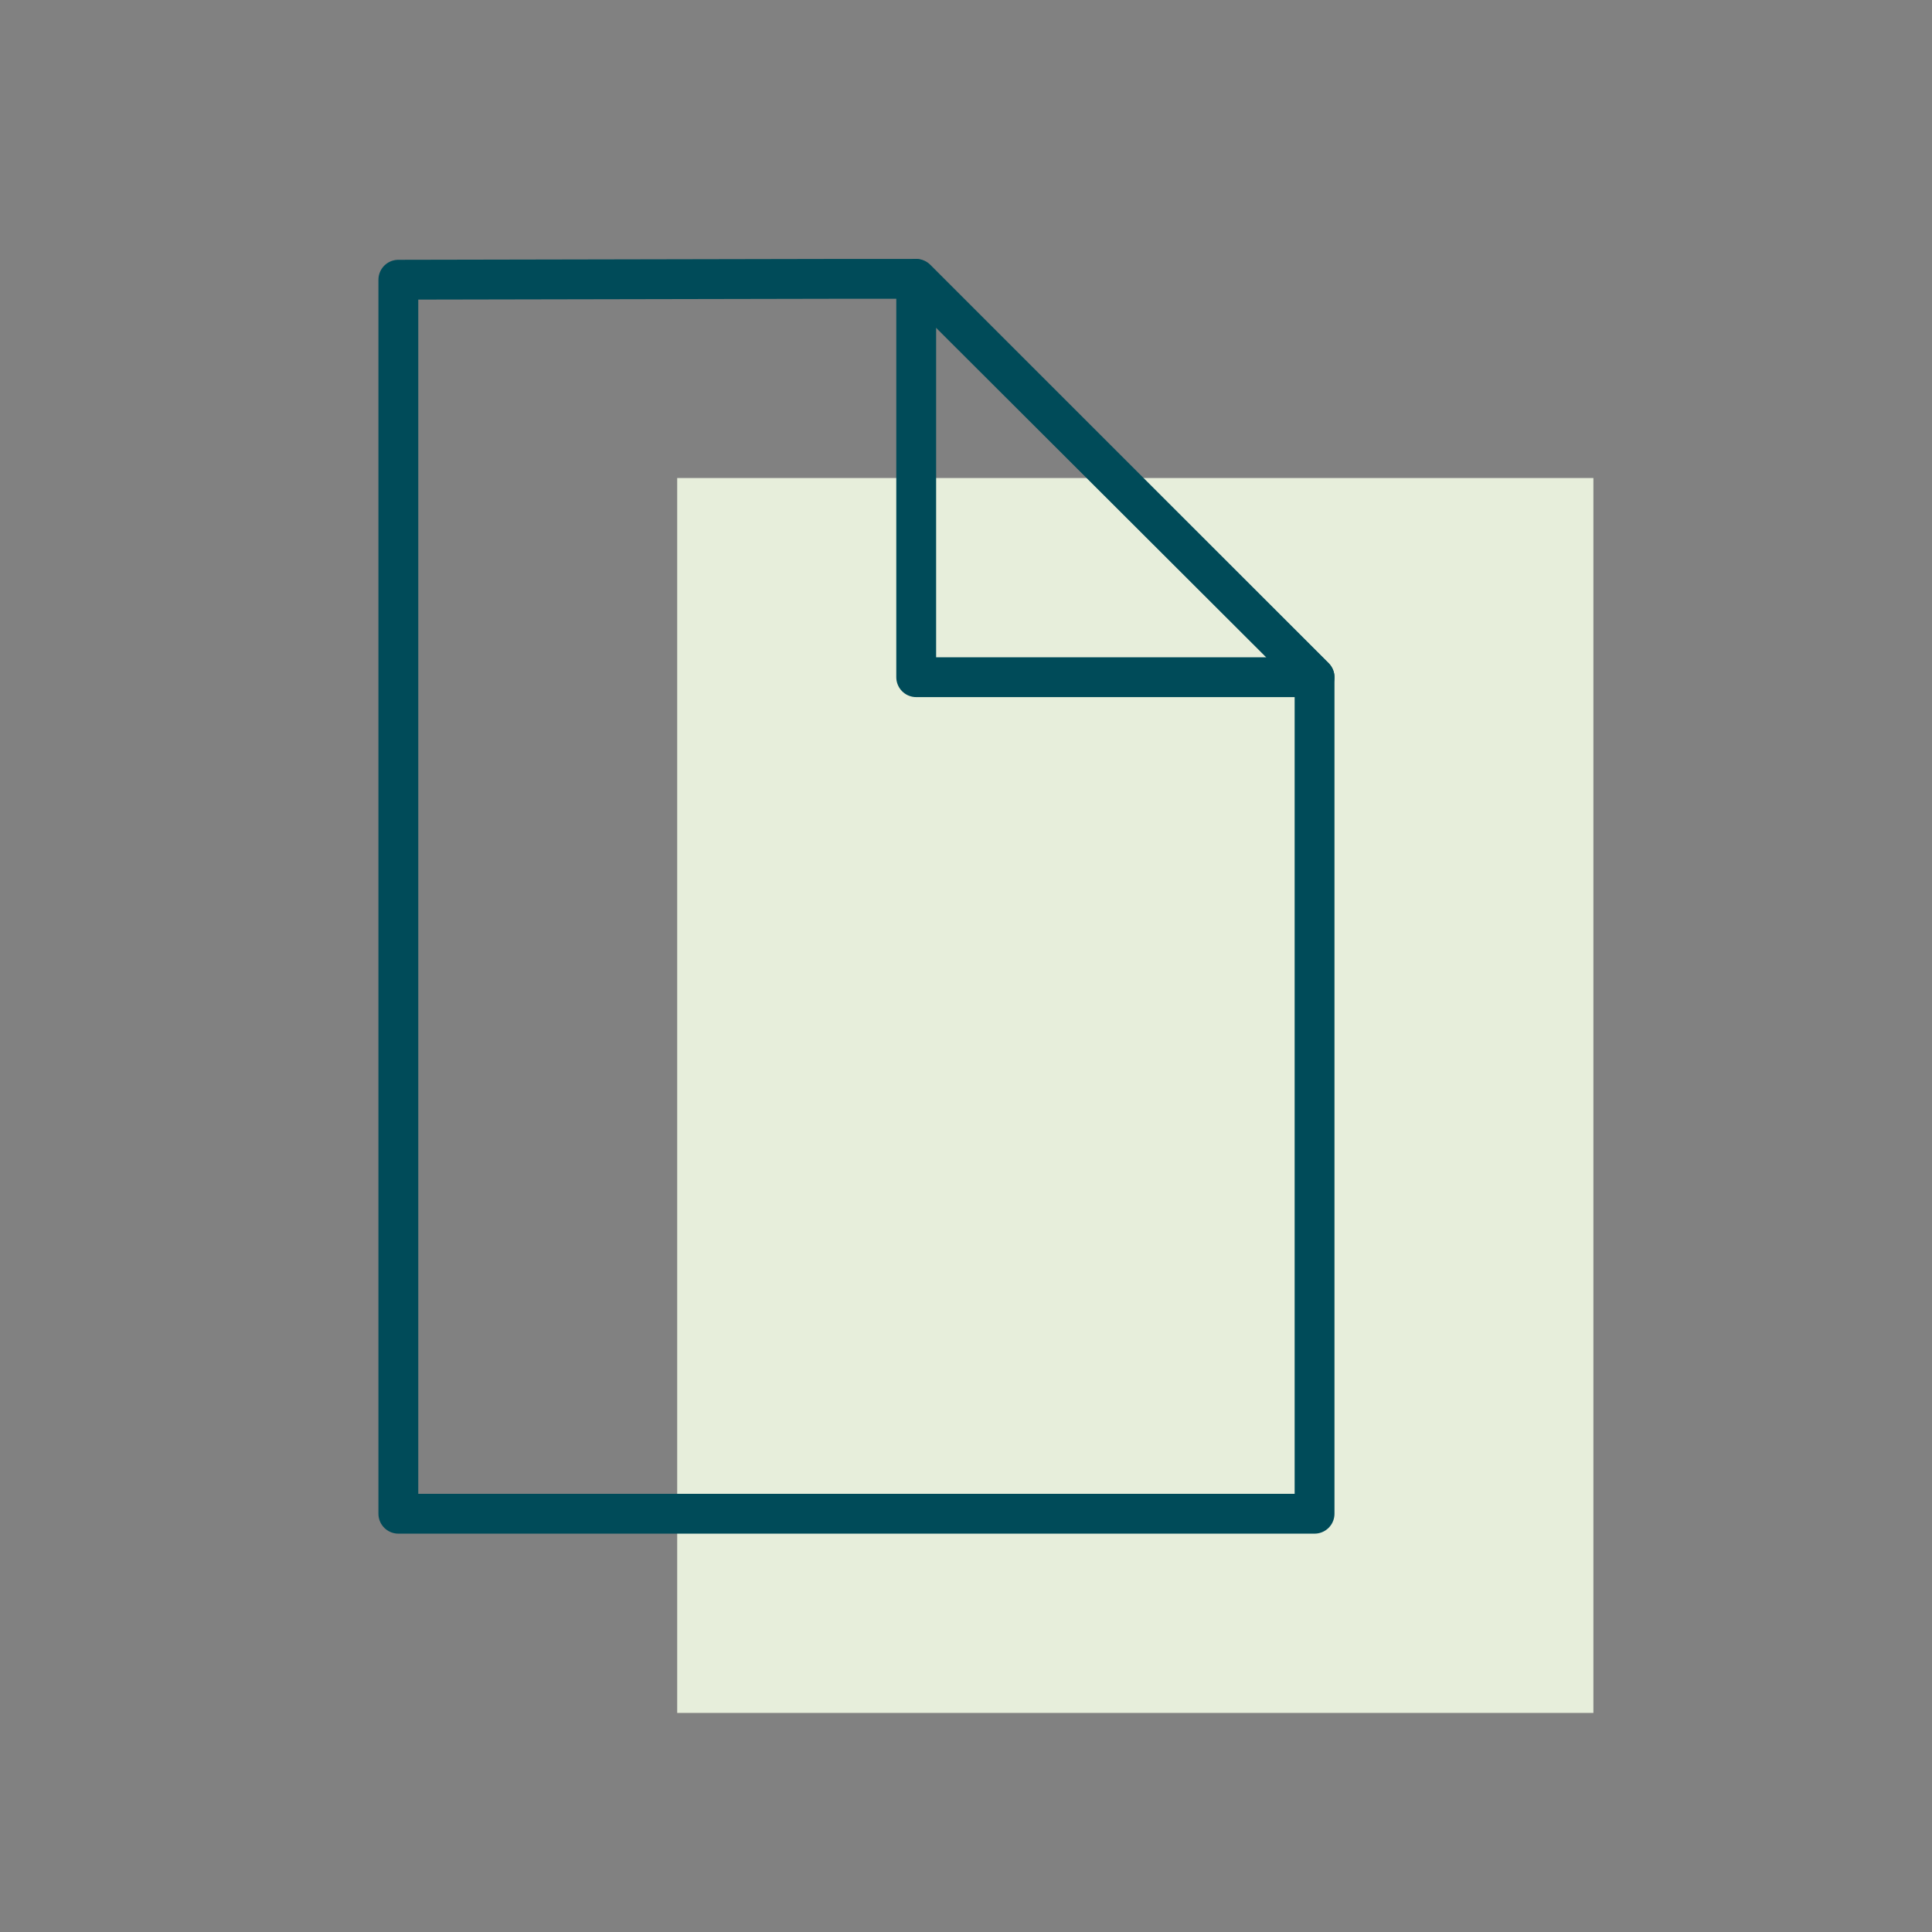 <?xml version="1.0" encoding="UTF-8"?>
<svg width="97px" height="97px" viewBox="0 0 97 97" version="1.1" xmlns="http://www.w3.org/2000/svg" xmlns:xlink="http://www.w3.org/1999/xlink">
    <rect x="0" y="0" width="97" height="97" fill="#808080" stroke="none"/>
    <!-- Generator: Sketch 57.1 (83088) - https://sketch.com -->
    <title>Group 23</title>
    <desc>Created with Sketch.</desc>
    <g id="Page-1" stroke="none" stroke-width="1" fill="none" fill-rule="evenodd">
        <g id="Artboard" transform="translate(-172, -108)">
            <g id="Group-23" transform="translate(172, 108)">
                <rect id="Rectangle" fill-opacity="0.01" fill="#FFFFFF" x="0" y="0" width="97" height="97"></rect>
                <g id="Group-11" transform="translate(20, 14)">
                    <rect id="Rectangle" fill="#E7EEDB" fill-rule="nonzero" x="14" y="10" width="46" height="62"></rect>
                    <polygon id="Path" points="25.949 0 0 0 0 62 46 62 46 20.009"></polygon>
                    <polygon id="Path" stroke="#004B59" stroke-width="2" stroke-linecap="round" stroke-linejoin="round" points="0 26.054 0 62 46 62 46 20.009 25.949 0 22.317 0 0 0.044"></polygon>
                    <polygon id="Path" stroke="#004B59" stroke-width="2" stroke-linecap="round" stroke-linejoin="round" points="46 20 26 0 26 20"></polygon>
                </g>
            </g>
        </g>
    </g>
</svg>